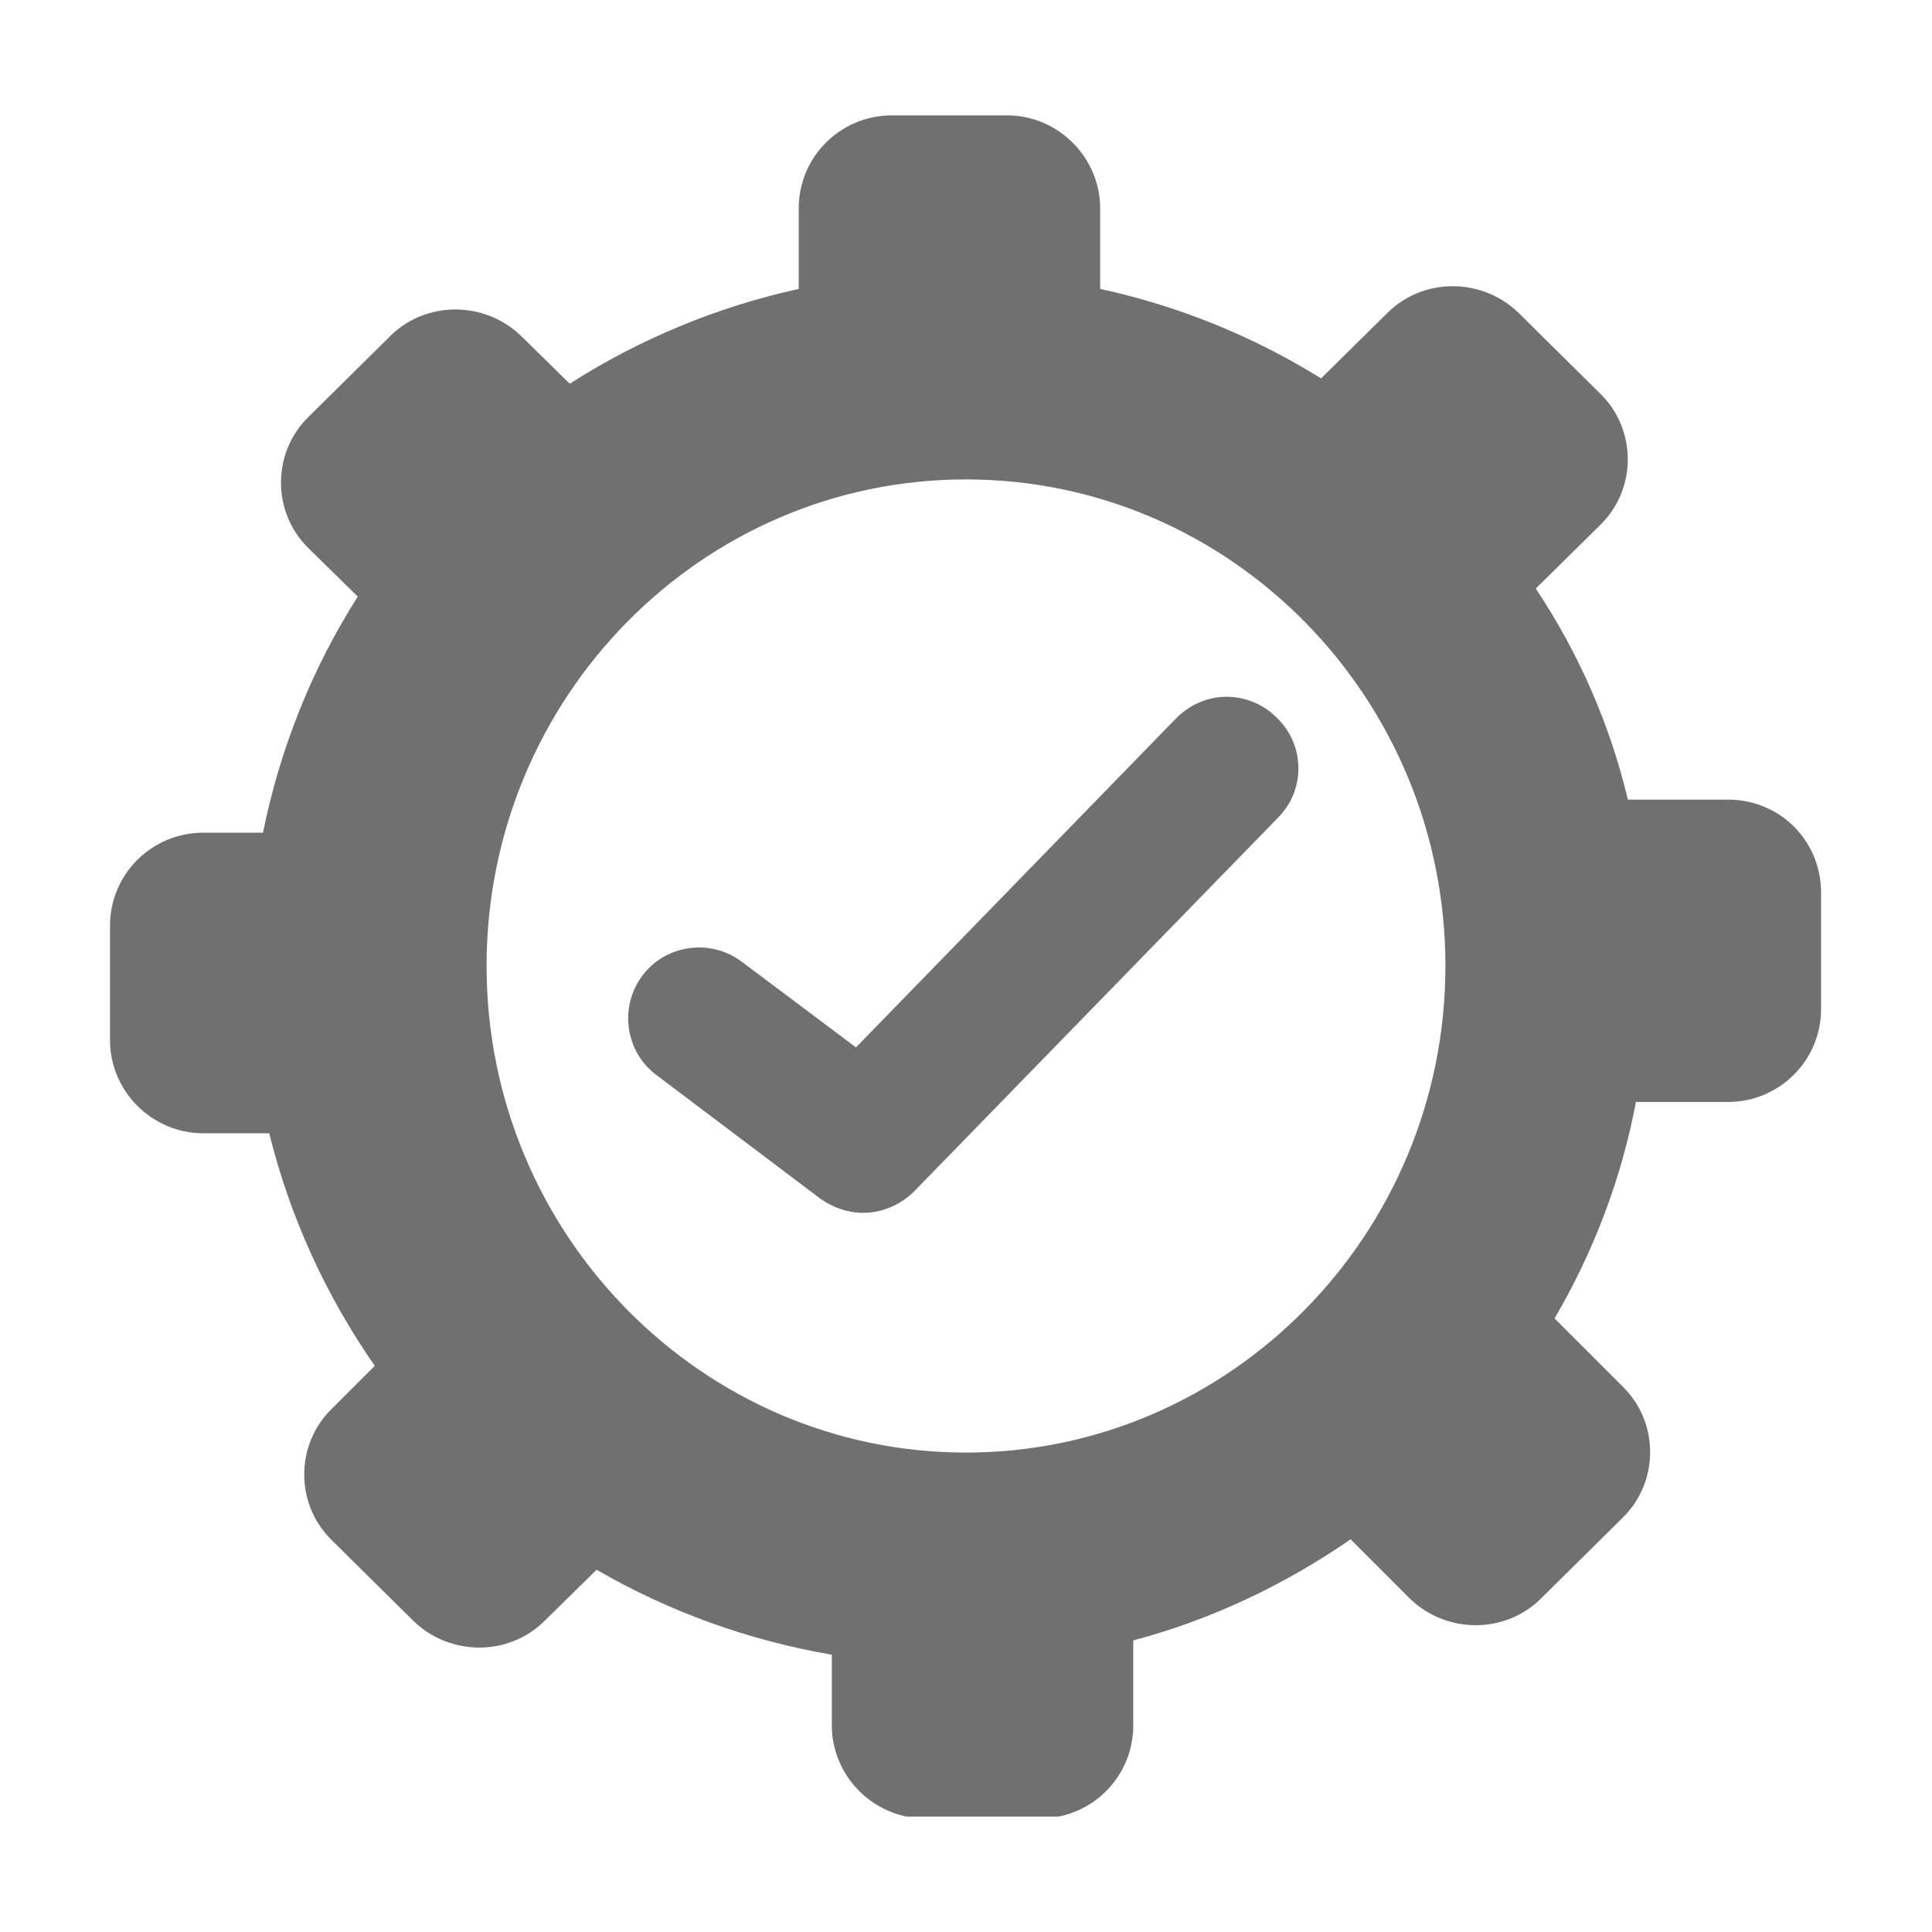 <?xml version="1.0" encoding="UTF-8"?> <svg xmlns="http://www.w3.org/2000/svg" xmlns:xlink="http://www.w3.org/1999/xlink" version="1.1" id="Layer_1" x="0px" y="0px" viewBox="0 0 216 216" style="enable-background:new 0 0 216 216;" xml:space="preserve"> <style type="text/css"> .st0{clip-path:url(#SVGID_00000080195207323288507230000004399163914230137996_);} .st1{fill:#707070;} </style> <g> <defs> <rect id="SVGID_1_" x="12.3" y="12.9" width="191.3" height="190.2"></rect> </defs> <clipPath id="SVGID_00000011747401938865848250000018092948991234575524_"> <use xlink:href="#SVGID_1_" style="overflow:visible;"></use> </clipPath> <g style="clip-path:url(#SVGID_00000011747401938865848250000018092948991234575524_);"> <path class="st1" d="M137.1,77.9c-2.1,0-4.1,0.9-5.6,2.4l-35.8,36.8l-12.8-9.6c-3.5-2.6-8.5-1.9-11.1,1.6s-1.9,8.5,1.6,11.1 L91.7,134c1.4,1,3.1,1.6,4.8,1.6c2.1,0,4.2-0.9,5.7-2.4l40.7-41.8c3.1-3.1,3-8.2-0.2-11.2C141.2,78.7,139.2,77.9,137.1,77.9"></path> <path class="st1" d="M193.2,89.4h-11.2C180,81,176.5,73,171.7,65.8l7.2-7.1c4.1-4,4.1-10.6,0.1-14.6c0,0,0,0-0.1-0.1l-9.1-9 c-4.1-4-10.7-4-14.7,0l-7.4,7.3c-7.6-4.7-15.9-8.1-24.7-10v-9c0-5.7-4.7-10.4-10.4-10.4H99.7c-5.7,0-10.4,4.6-10.4,10.4v9 c-9.1,2-17.8,5.6-25.6,10.6l-5.4-5.3c-4.1-4-10.7-4-14.7,0l-9.1,9c-4.1,4-4.1,10.6-0.1,14.6c0,0,0,0,0.1,0.1l5.5,5.4 c-5.1,8-8.7,17-10.6,26.4h-6.7c-5.7,0-10.4,4.6-10.4,10.4v12.8c0,5.7,4.7,10.4,10.4,10.4h7.4c2.3,9.3,6.3,18.1,11.8,26l-4.8,4.8 c-4.1,4-4.1,10.6-0.1,14.6c0,0,0,0,0.1,0.1l9.1,9c4.1,4,10.7,4,14.7,0l5.8-5.7c8.1,4.7,17,7.9,26.3,9.5v7.9 c0,5.7,4.7,10.4,10.4,10.4h12.9c5.7,0,10.4-4.6,10.4-10.4v-9.5c8.7-2.3,16.9-6.2,24.3-11.3l6.6,6.6c4.1,4,10.7,4,14.7,0l9.1-9 c4.1-4,4.1-10.6,0.1-14.6c0,0,0,0-0.1-0.1l-7.6-7.6c4.4-7.5,7.5-15.7,9.1-24.2h10.3c5.7,0,10.4-4.6,10.4-10.4V99.8 C203.6,94,199,89.4,193.2,89.4 M108,162.4c-29.5,0-53.6-24.4-53.6-54.4s24-54.4,53.6-54.4S161.6,78,161.6,108 S137.5,162.4,108,162.4"></path> </g> </g> </svg> 